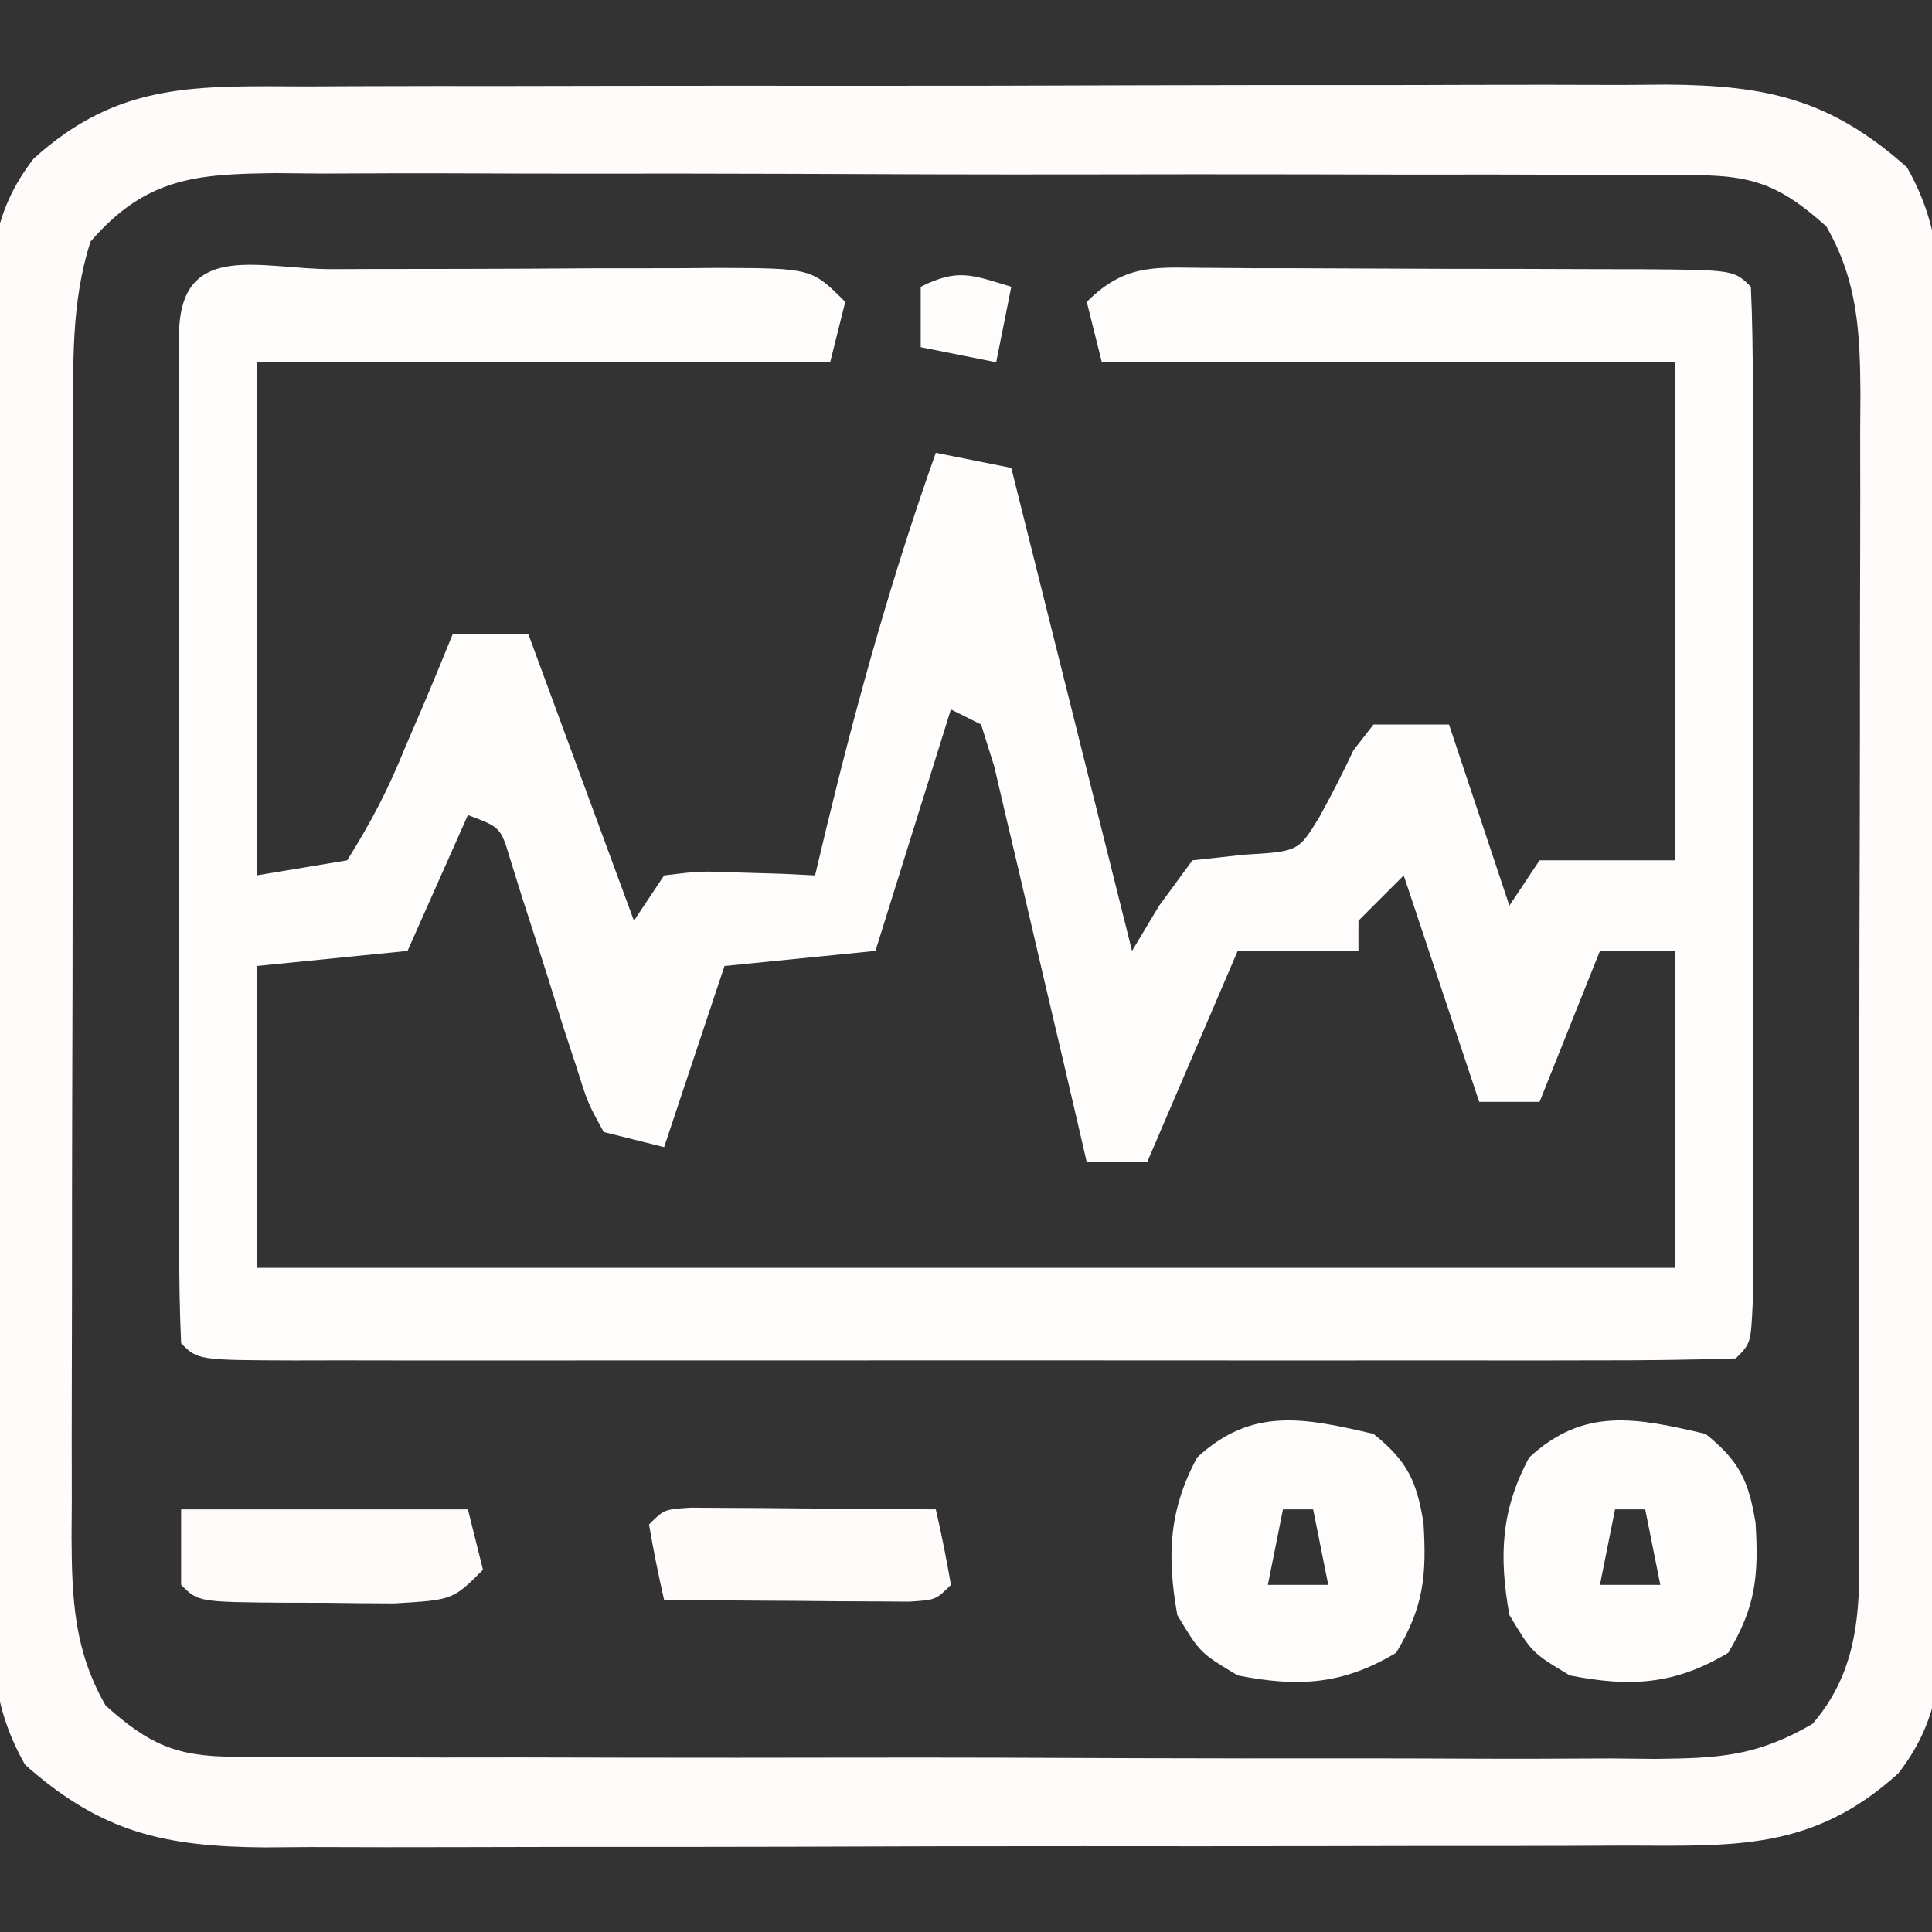 <?xml version="1.0" encoding="UTF-8"?>
<svg version="1.1" xmlns="http://www.w3.org/2000/svg" width="128" height="128">
<rect width="100%" height="100%" fill="#333333" stroke="none"/>
<path d="M0 0 C1.356 -0.005 1.356 -0.005 2.739 -0.01 C4.655 -0.015 6.571 -0.017 8.487 -0.017 C11.425 -0.02 14.364 -0.038 17.303 -0.057 C19.16 -0.06 21.018 -0.062 22.875 -0.062 C23.758 -0.07 24.642 -0.077 25.552 -0.084 C31.775 -0.061 31.775 -0.061 34.004 2.168 C33.674 3.488 33.344 4.808 33.004 6.168 C20.464 6.168 7.924 6.168 -4.996 6.168 C-4.996 17.388 -4.996 28.608 -4.996 40.168 C-2.026 39.673 -2.026 39.673 1.004 39.168 C2.63 36.573 3.757 34.402 4.879 31.605 C5.186 30.895 5.492 30.184 5.809 29.451 C6.561 27.699 7.285 25.934 8.004 24.168 C9.654 24.168 11.304 24.168 13.004 24.168 C15.314 30.438 17.624 36.708 20.004 43.168 C20.664 42.178 21.324 41.188 22.004 40.168 C24.387 39.875 24.387 39.875 27.129 39.98 C28.039 40.008 28.949 40.035 29.887 40.062 C30.585 40.097 31.284 40.132 32.004 40.168 C32.246 39.152 32.489 38.136 32.738 37.09 C34.786 28.635 37.082 20.373 40.004 12.168 C42.479 12.663 42.479 12.663 45.004 13.168 C47.671 23.835 50.337 34.501 53.004 45.168 C53.888 43.695 53.888 43.695 54.789 42.191 C55.885 40.695 55.885 40.695 57.004 39.168 C58.705 38.982 58.705 38.982 60.441 38.793 C64.015 38.582 64.015 38.582 65.391 36.344 C66.199 34.883 66.961 33.395 67.668 31.883 C68.329 31.034 68.329 31.034 69.004 30.168 C70.654 30.168 72.304 30.168 74.004 30.168 C75.324 34.128 76.644 38.088 78.004 42.168 C78.664 41.178 79.324 40.188 80.004 39.168 C82.974 39.168 85.944 39.168 89.004 39.168 C89.004 28.278 89.004 17.388 89.004 6.168 C76.464 6.168 63.924 6.168 51.004 6.168 C50.509 4.188 50.509 4.188 50.004 2.168 C52.702 -0.53 54.792 -0.07 58.456 -0.084 C59.339 -0.077 60.223 -0.07 61.133 -0.062 C62.038 -0.062 62.942 -0.062 63.875 -0.061 C65.789 -0.058 67.703 -0.05 69.617 -0.038 C72.558 -0.02 75.498 -0.017 78.439 -0.018 C80.296 -0.013 82.152 -0.007 84.008 0 C85.336 0.002 85.336 0.002 86.691 0.003 C92.888 0.052 92.888 0.052 94.004 1.168 C94.103 3.341 94.132 5.516 94.133 7.691 C94.136 8.713 94.136 8.713 94.139 9.756 C94.143 12.018 94.14 14.281 94.137 16.543 C94.137 18.109 94.138 19.674 94.14 21.24 C94.141 24.525 94.139 27.81 94.134 31.096 C94.129 35.316 94.132 39.537 94.138 43.757 C94.141 46.991 94.14 50.225 94.138 53.459 C94.137 55.016 94.138 56.572 94.14 58.129 C94.143 60.301 94.139 62.473 94.133 64.645 C94.133 65.883 94.132 67.121 94.131 68.397 C94.004 71.168 94.004 71.168 93.004 72.168 C89.843 72.269 86.704 72.304 83.543 72.297 C82.55 72.299 81.556 72.301 80.533 72.303 C77.231 72.307 73.93 72.304 70.629 72.301 C68.346 72.301 66.063 72.302 63.78 72.304 C58.988 72.305 54.196 72.303 49.404 72.298 C43.247 72.293 37.089 72.296 30.932 72.302 C26.215 72.306 21.499 72.304 16.782 72.302 C14.511 72.301 12.24 72.302 9.969 72.304 C6.801 72.307 3.633 72.303 0.465 72.297 C-0.484 72.299 -1.432 72.301 -2.41 72.303 C-8.882 72.282 -8.882 72.282 -9.996 71.168 C-10.096 68.995 -10.124 66.819 -10.125 64.645 C-10.127 63.963 -10.129 63.282 -10.131 62.58 C-10.135 60.318 -10.132 58.055 -10.129 55.793 C-10.13 54.227 -10.131 52.662 -10.132 51.096 C-10.133 47.811 -10.131 44.526 -10.126 41.24 C-10.121 37.02 -10.124 32.799 -10.13 28.579 C-10.134 25.345 -10.133 22.111 -10.13 18.877 C-10.129 17.32 -10.13 15.763 -10.132 14.207 C-10.135 12.035 -10.131 9.863 -10.125 7.691 C-10.125 6.453 -10.124 5.215 -10.123 3.939 C-9.856 -1.892 -4.632 0.006 0 0 Z M41.004 29.168 C39.354 34.448 37.704 39.728 36.004 45.168 C32.704 45.498 29.404 45.828 26.004 46.168 C24.684 50.128 23.364 54.088 22.004 58.168 C20.684 57.838 19.364 57.508 18.004 57.168 C16.939 55.234 16.939 55.234 16.152 52.73 C15.858 51.836 15.565 50.941 15.262 50.02 C14.97 49.079 14.679 48.138 14.379 47.168 C13.789 45.312 13.193 43.457 12.59 41.605 C12.333 40.779 12.075 39.953 11.81 39.102 C11.173 36.98 11.173 36.98 9.004 36.168 C7.684 39.138 6.364 42.108 5.004 45.168 C0.054 45.663 0.054 45.663 -4.996 46.168 C-4.996 52.768 -4.996 59.368 -4.996 66.168 C26.024 66.168 57.044 66.168 89.004 66.168 C89.004 59.238 89.004 52.308 89.004 45.168 C87.354 45.168 85.704 45.168 84.004 45.168 C82.684 48.468 81.364 51.768 80.004 55.168 C78.684 55.168 77.364 55.168 76.004 55.168 C74.354 50.218 72.704 45.268 71.004 40.168 C70.014 41.158 69.024 42.148 68.004 43.168 C68.004 43.828 68.004 44.488 68.004 45.168 C65.364 45.168 62.724 45.168 60.004 45.168 C58.024 49.788 56.044 54.408 54.004 59.168 C52.684 59.168 51.364 59.168 50.004 59.168 C49.802 58.295 49.601 57.421 49.393 56.522 C48.643 53.29 47.886 50.061 47.123 46.833 C46.794 45.434 46.468 44.034 46.146 42.634 C45.682 40.624 45.207 38.616 44.73 36.609 C44.448 35.4 44.165 34.19 43.874 32.944 C43.587 32.028 43.3 31.112 43.004 30.168 C42.344 29.838 41.684 29.508 41.004 29.168 Z " fill="#FFFCFC" transform="translate(21.996,17.832)"/>
<path d="M0 0 C1.044 -0.005 2.089 -0.01 3.165 -0.015 C6.615 -0.029 10.066 -0.028 13.516 -0.026 C15.916 -0.03 18.316 -0.034 20.715 -0.039 C25.745 -0.047 30.774 -0.046 35.804 -0.041 C42.248 -0.035 48.691 -0.052 55.135 -0.075 C60.091 -0.09 65.047 -0.091 70.003 -0.088 C72.379 -0.088 74.755 -0.094 77.131 -0.104 C80.453 -0.116 83.775 -0.109 87.098 -0.098 C88.568 -0.109 88.568 -0.109 90.069 -0.121 C96.673 -0.07 100.881 0.842 105.955 5.359 C108.34 9.553 108.181 13.177 108.147 17.927 C108.156 18.893 108.164 19.86 108.173 20.855 C108.196 24.046 108.189 27.236 108.18 30.427 C108.185 32.648 108.191 34.868 108.199 37.089 C108.209 41.741 108.205 46.394 108.19 51.047 C108.173 57.007 108.196 62.966 108.231 68.926 C108.253 73.511 108.252 78.096 108.244 82.682 C108.243 84.879 108.25 87.076 108.264 89.274 C108.282 92.347 108.267 95.419 108.245 98.493 C108.262 99.852 108.262 99.852 108.28 101.238 C108.217 105.42 107.989 108.382 105.387 111.761 C99.715 116.902 94.562 116.568 87.227 116.549 C86.183 116.554 85.138 116.56 84.062 116.565 C80.612 116.579 77.162 116.578 73.711 116.575 C71.311 116.579 68.911 116.584 66.512 116.588 C61.482 116.596 56.453 116.596 51.423 116.59 C44.979 116.585 38.536 116.601 32.092 116.625 C27.136 116.639 22.18 116.64 17.224 116.637 C14.848 116.638 12.472 116.643 10.096 116.653 C6.774 116.665 3.452 116.659 0.129 116.647 C-0.851 116.655 -1.832 116.662 -2.842 116.67 C-9.446 116.619 -13.654 115.707 -18.728 111.19 C-21.113 106.997 -20.954 103.372 -20.92 98.623 C-20.929 97.656 -20.937 96.69 -20.946 95.694 C-20.969 92.503 -20.962 89.313 -20.953 86.122 C-20.958 83.902 -20.964 81.681 -20.972 79.461 C-20.982 74.808 -20.978 70.155 -20.963 65.502 C-20.946 59.542 -20.969 53.583 -21.004 47.624 C-21.026 43.038 -21.025 38.453 -21.017 33.867 C-21.016 31.67 -21.023 29.473 -21.037 27.276 C-21.055 24.202 -21.04 21.13 -21.018 18.056 C-21.029 17.151 -21.041 16.245 -21.053 15.312 C-20.99 11.129 -20.762 8.168 -18.16 4.788 C-12.488 -0.353 -7.335 -0.018 0 0 Z M-14.386 10.275 C-15.701 14.36 -15.534 18.479 -15.532 22.728 C-15.535 23.578 -15.538 24.429 -15.542 25.306 C-15.551 28.117 -15.553 30.928 -15.554 33.74 C-15.558 35.695 -15.561 37.65 -15.565 39.605 C-15.571 43.703 -15.572 47.801 -15.572 51.899 C-15.572 57.15 -15.585 62.4 -15.603 67.65 C-15.614 71.688 -15.616 75.726 -15.615 79.764 C-15.616 81.7 -15.621 83.635 -15.628 85.571 C-15.638 88.278 -15.635 90.985 -15.629 93.692 C-15.635 94.491 -15.641 95.29 -15.646 96.112 C-15.623 100.253 -15.471 103.644 -13.386 107.275 C-10.537 109.827 -8.726 110.65 -4.915 110.662 C-4.025 110.672 -3.135 110.682 -2.217 110.692 C-0.764 110.686 -0.764 110.686 0.719 110.679 C1.745 110.686 2.772 110.692 3.829 110.7 C7.225 110.718 10.62 110.714 14.016 110.708 C16.375 110.713 18.734 110.718 21.092 110.724 C26.038 110.733 30.983 110.731 35.929 110.721 C42.269 110.709 48.608 110.729 54.948 110.759 C59.82 110.777 64.692 110.777 69.564 110.771 C71.901 110.771 74.239 110.777 76.576 110.789 C79.844 110.804 83.111 110.794 86.379 110.776 C87.346 110.786 88.313 110.796 89.309 110.806 C93.521 110.759 95.988 110.637 99.691 108.493 C103.393 104.221 102.762 99.239 102.759 93.822 C102.762 92.971 102.766 92.12 102.769 91.243 C102.778 88.432 102.78 85.621 102.781 82.81 C102.785 80.855 102.788 78.899 102.792 76.944 C102.798 72.846 102.799 68.748 102.799 64.65 C102.799 59.4 102.812 54.15 102.83 48.899 C102.841 44.861 102.843 40.823 102.842 36.785 C102.843 34.85 102.848 32.914 102.856 30.978 C102.865 28.271 102.862 25.564 102.856 22.857 C102.862 22.058 102.868 21.26 102.873 20.437 C102.85 16.296 102.698 12.905 100.614 9.275 C97.764 6.723 95.953 5.899 92.142 5.887 C91.252 5.877 90.362 5.867 89.444 5.857 C88.476 5.861 87.507 5.866 86.508 5.871 C85.482 5.864 84.455 5.857 83.398 5.85 C80.002 5.831 76.607 5.835 73.211 5.841 C70.852 5.837 68.493 5.831 66.135 5.825 C61.189 5.816 56.244 5.819 51.298 5.829 C44.958 5.84 38.619 5.82 32.279 5.791 C27.407 5.772 22.535 5.773 17.663 5.778 C15.326 5.778 12.988 5.772 10.651 5.76 C7.383 5.745 4.116 5.756 0.848 5.773 C-0.119 5.763 -1.086 5.754 -2.082 5.744 C-7.382 5.802 -10.706 6.028 -14.386 10.275 Z " fill="#FFFBFB" transform="translate(20.386,5.725)"/>
<path d="M0 0 C2.239 1.806 2.849 3.084 3.312 5.902 C3.521 9.407 3.329 11.452 1.5 14.5 C-2.036 16.622 -4.979 16.791 -9 16 C-11.5 14.5 -11.5 14.5 -13 12 C-13.693 8.111 -13.571 5.06 -11.688 1.562 C-8.04 -1.815 -4.546 -1.055 0 0 Z M-6 5 C-6.33 6.65 -6.66 8.3 -7 10 C-5.68 10 -4.36 10 -3 10 C-3.33 8.35 -3.66 6.7 -4 5 C-4.66 5 -5.32 5 -6 5 Z " fill="#FFFCFC" transform="translate(113,95)"/>
<path d="M0 0 C2.239 1.806 2.849 3.084 3.312 5.902 C3.521 9.407 3.329 11.452 1.5 14.5 C-2.036 16.622 -4.979 16.791 -9 16 C-11.5 14.5 -11.5 14.5 -13 12 C-13.693 8.111 -13.571 5.06 -11.688 1.562 C-8.04 -1.815 -4.546 -1.055 0 0 Z M-6 5 C-6.33 6.65 -6.66 8.3 -7 10 C-5.68 10 -4.36 10 -3 10 C-3.33 8.35 -3.66 6.7 -4 5 C-4.66 5 -5.32 5 -6 5 Z " fill="#FFFCFC" transform="translate(91,95)"/>
<path d="M0 0 C0.749 0.005 1.498 0.01 2.269 0.016 C3.078 0.019 3.887 0.022 4.72 0.026 C5.571 0.034 6.421 0.042 7.297 0.051 C8.151 0.056 9.005 0.06 9.885 0.065 C12.001 0.077 14.118 0.094 16.234 0.114 C16.616 1.77 16.948 3.438 17.234 5.114 C16.234 6.114 16.234 6.114 14.468 6.227 C13.719 6.222 12.971 6.217 12.199 6.211 C11.39 6.208 10.581 6.205 9.748 6.201 C8.898 6.193 8.048 6.185 7.172 6.176 C6.318 6.172 5.464 6.167 4.584 6.162 C2.467 6.151 0.351 6.133 -1.766 6.114 C-2.148 4.457 -2.48 2.789 -2.766 1.114 C-1.766 0.114 -1.766 0.114 0 0 Z " fill="#FFFBFB" transform="translate(45.766,99.886)"/>
<path d="M0 0 C6.27 0 12.54 0 19 0 C19.33 1.32 19.66 2.64 20 4 C18 6 18 6 14.121 6.23 C12.56 6.226 10.999 6.212 9.438 6.188 C8.644 6.187 7.851 6.186 7.033 6.186 C1.14 6.14 1.14 6.14 0 5 C0 3.35 0 1.7 0 0 Z " fill="#FFFBFB" transform="translate(12,100)"/>
<path d="M0 0 C-0.33 1.65 -0.66 3.3 -1 5 C-2.65 4.67 -4.3 4.34 -6 4 C-6 2.68 -6 1.36 -6 0 C-3.509 -1.245 -2.589 -0.777 0 0 Z " fill="#FFFCFC" transform="translate(67,19)"/>
</svg>
